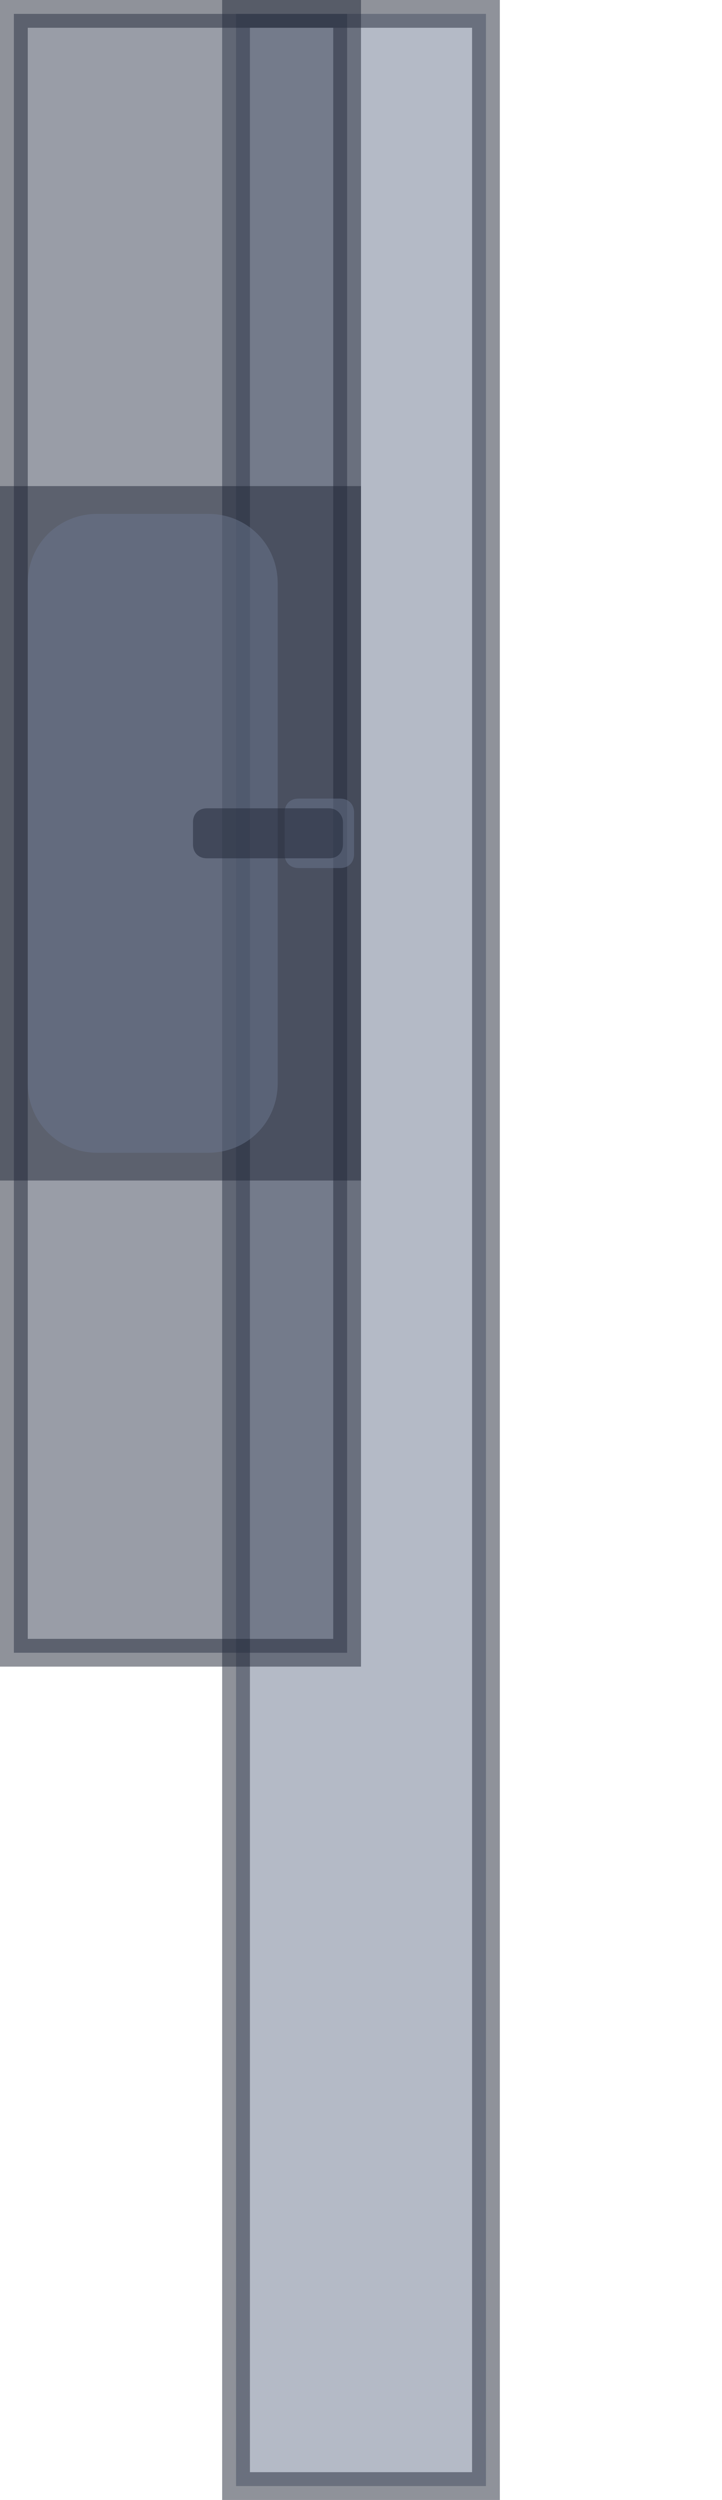 <?xml version="1.0" encoding="utf-8"?>
<!-- Generator: Adobe Illustrator 24.0.1, SVG Export Plug-In . SVG Version: 6.00 Build 0)  -->
<svg version="1.1" id="레이어_1" xmlns="http://www.w3.org/2000/svg" xmlns:xlink="http://www.w3.org/1999/xlink" x="0px"
	 y="0px" viewBox="0 0 52 180" style="enable-background:new 0 0 52 180;" xml:space="preserve">
<style type="text/css">
	.st0{opacity:0.5;fill:#6A768E;}
	.st1{opacity:0.5;fill:#202636;}
	.st2{opacity:0.5;fill:#353D51;}
</style>
<rect x="17" y="1" class="st0" width="18" height="178"/>
<path class="st1" d="M34,2v176H18V2H34 M36,0H16v180h20V0z"/>
<rect x="1" y="1" class="st2" width="24" height="118"/>
<path class="st1" d="M24,2v116H2V2H24 M26,0H0v120h26V0z"/>
<rect y="35" class="st1" width="26" height="50"/>
<path class="st0" d="M7,37h8c2.8,0,5,2.2,5,5v36c0,2.8-2.2,5-5,5H7c-2.8,0-5-2.2-5-5V42C2,39.2,4.2,37,7,37z"/>
<path class="st0" d="M21.5,57.5h3c0.6,0,1,0.4,1,1v3c0,0.6-0.4,1-1,1h-3c-0.6,0-1-0.4-1-1v-3C20.5,57.9,20.9,57.5,21.5,57.5z"/>
<path class="st1" d="M24.7,59.2v1.6c0,0.6-0.4,1-1,1h-8.8c-0.6,0-1-0.4-1-1v-1.6c0-0.6,0.4-1,1-1h8.8C24.3,58.2,24.7,58.7,24.7,59.2
	z"/>
</svg>
